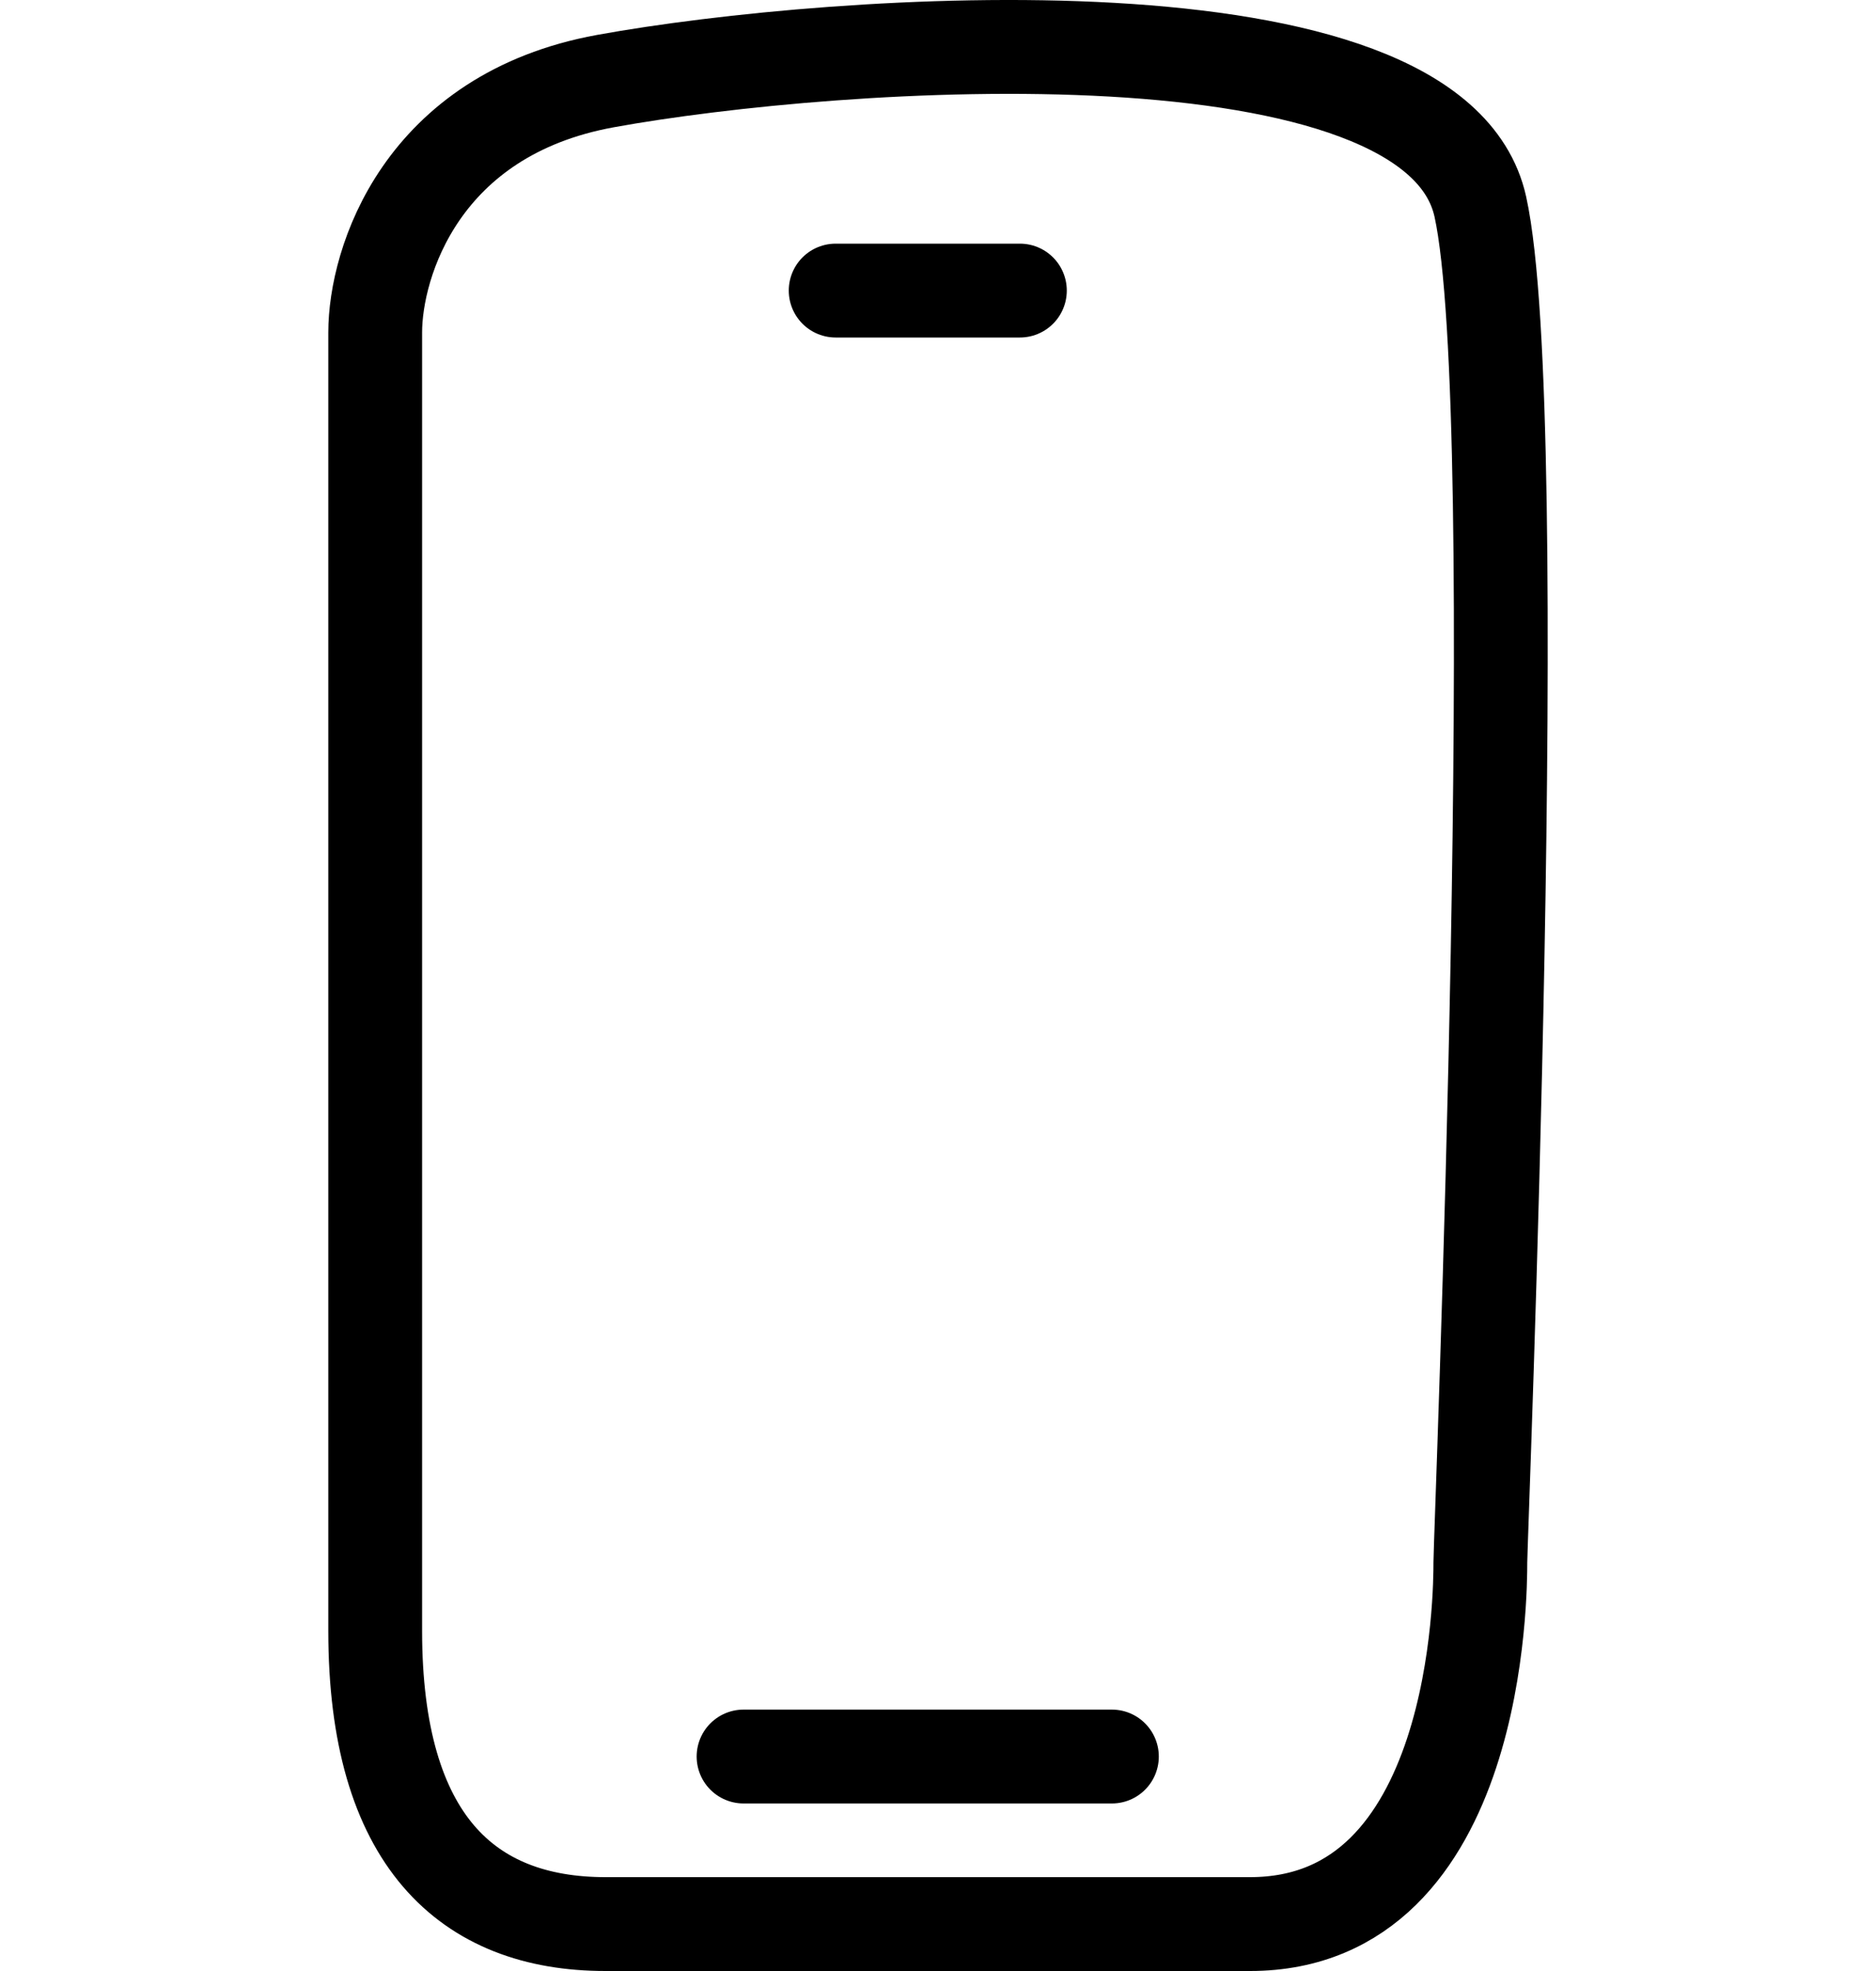 <svg width="20" height="21" viewBox="0 0 20 21" fill="none" xmlns="http://www.w3.org/2000/svg">
<path d="M8.909 3.096H10.873M7.927 18.715H11.854M4 3.542C4 2.798 4.491 1.221 6.455 0.864C8.909 0.418 15.291 -0.028 15.782 2.203C16.273 4.434 15.782 16.367 15.782 16.648C15.782 16.93 15.782 20.5 13.327 20.5H6.455C4.982 20.5 4 19.608 4 17.376V3.542Z" stroke="black" stroke-linecap="round"/>
</svg>
